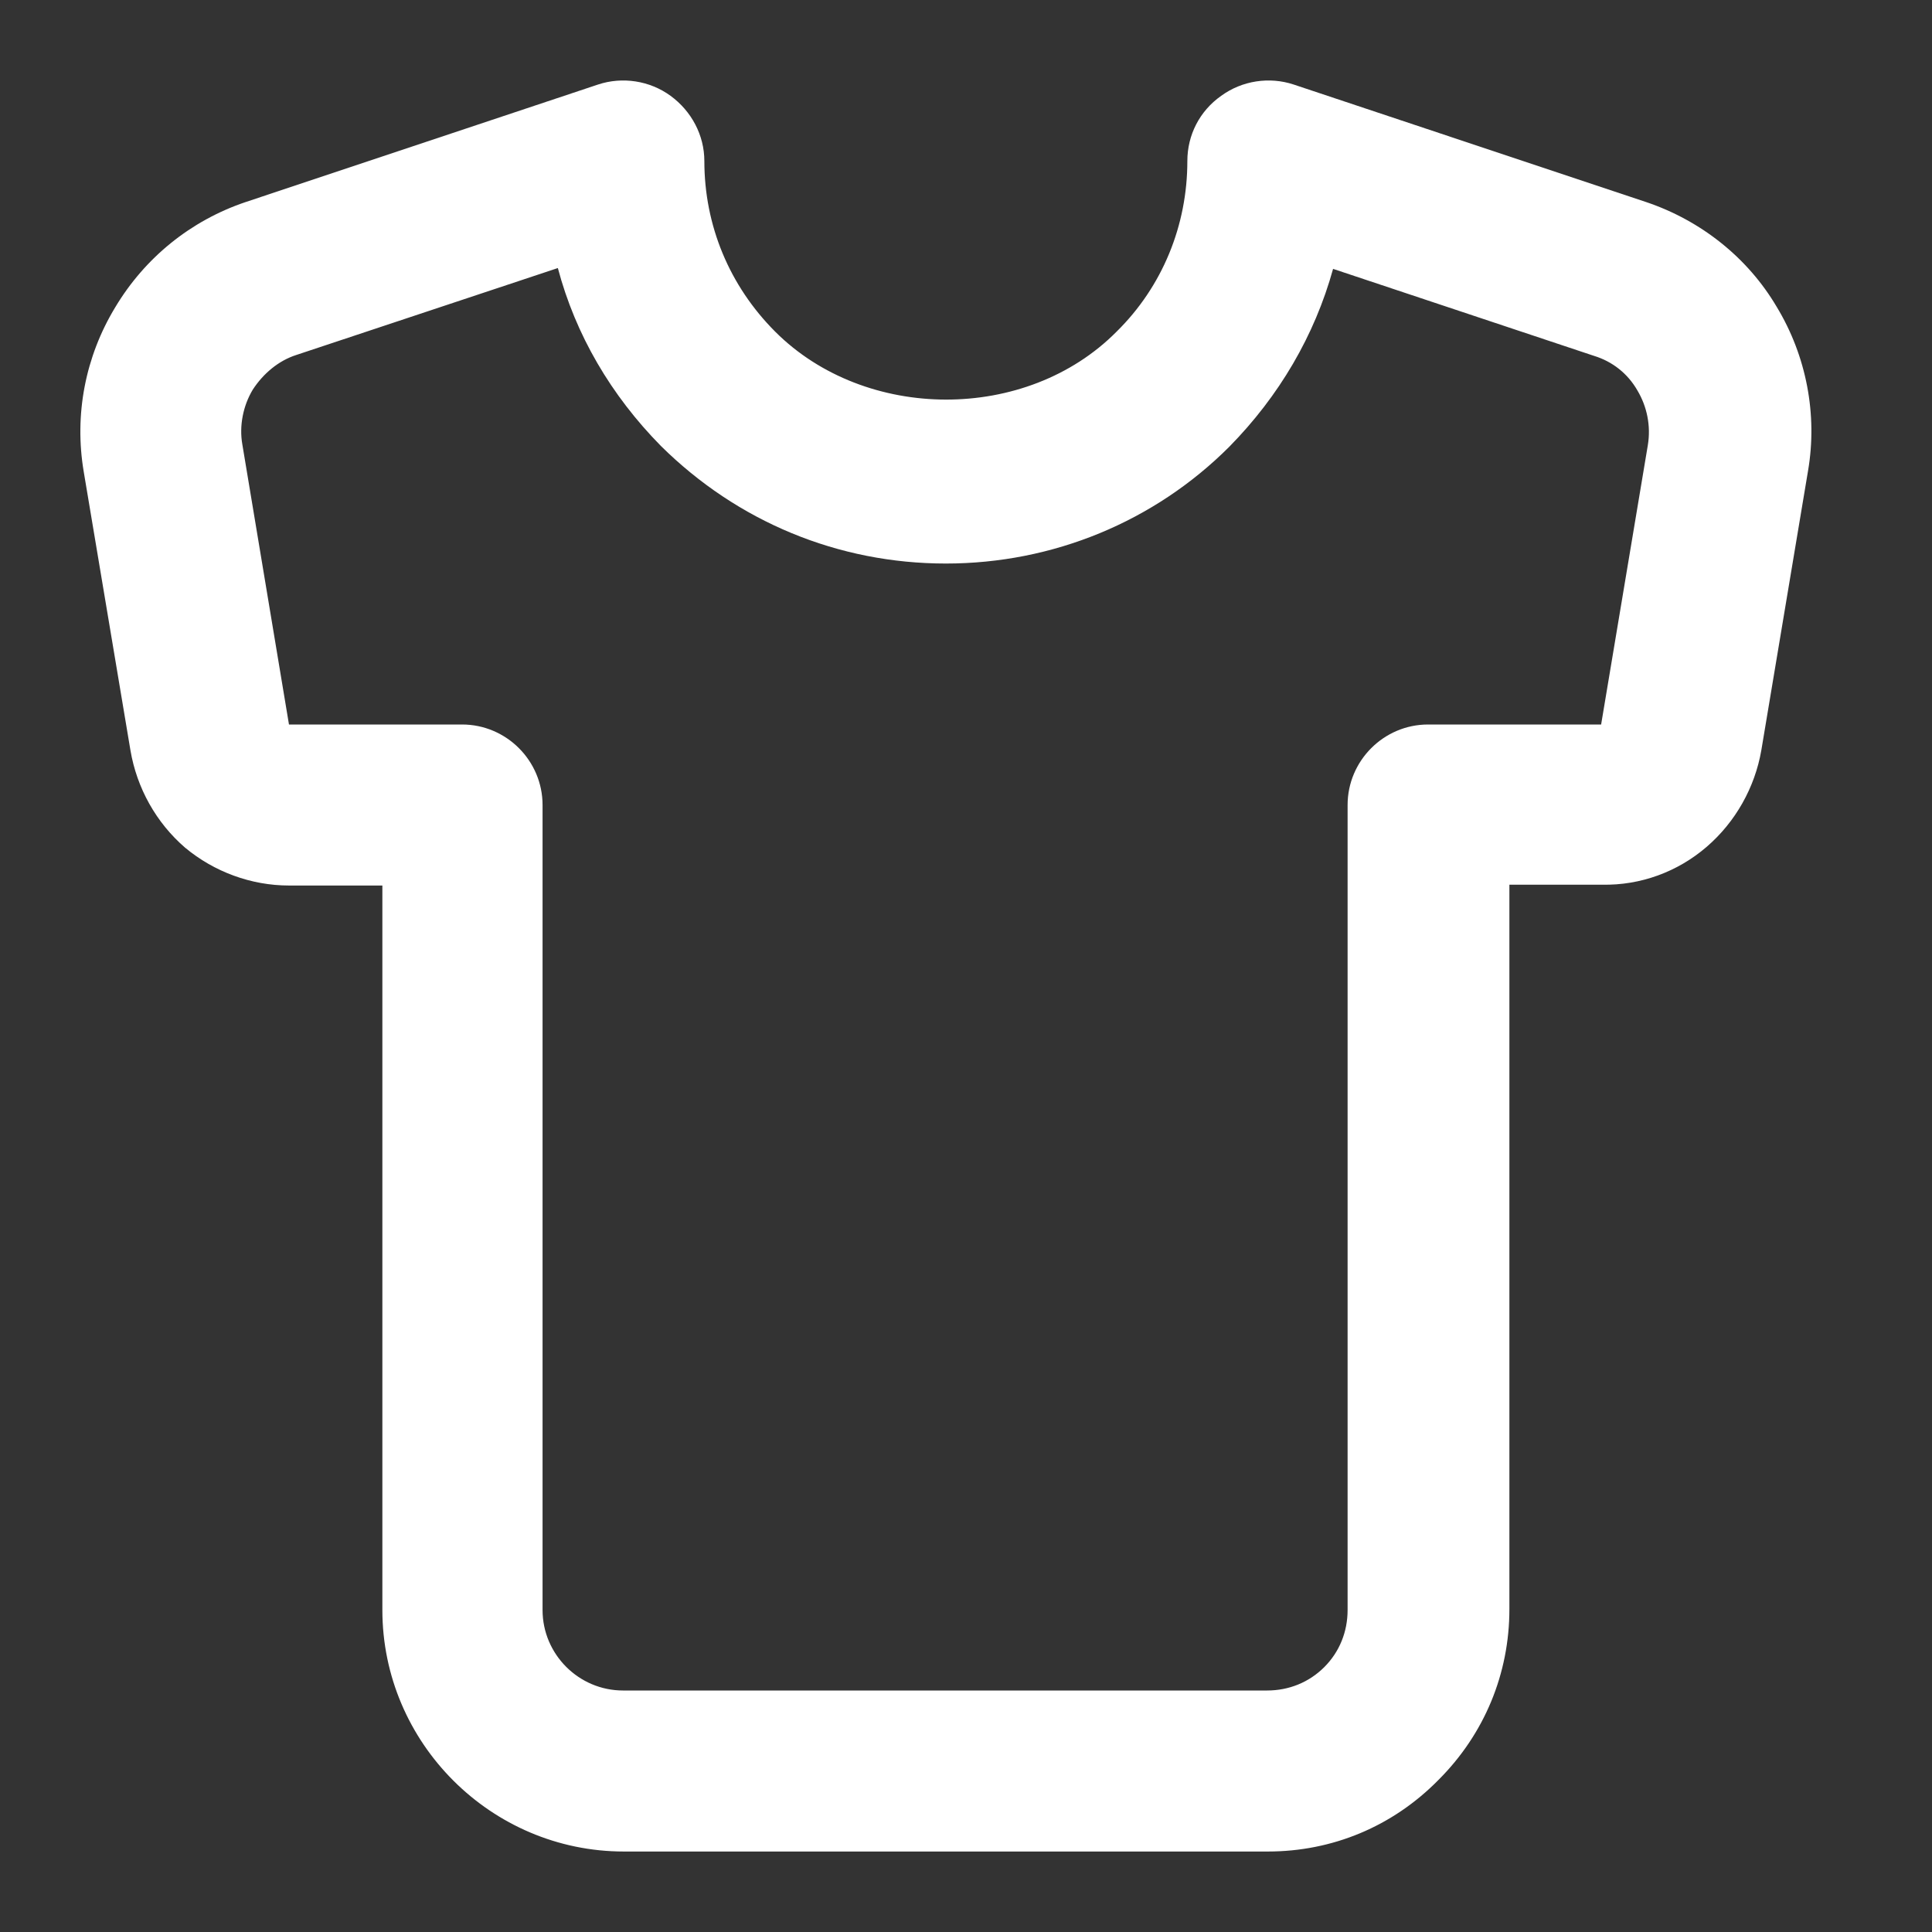 <svg xmlns="http://www.w3.org/2000/svg" width="35" height="35" viewBox="0 0 35 35" fill="none"><rect x="0" y="0" width="35" height="35" fill="#333333" stroke="none"/><path d="M22.969 33.542H11.302C8.896 33.542 6.927 31.573 6.927 29.167V16.042H5.25H5.235C4.55 16.042 3.879 15.794 3.354 15.357C2.829 14.904 2.479 14.277 2.363 13.592L1.517 8.546C1.342 7.511 1.546 6.461 2.085 5.571C2.625 4.667 3.456 3.996 4.448 3.661L10.835 1.531C11.273 1.386 11.769 1.459 12.148 1.736C12.527 2.013 12.76 2.45 12.76 2.917C12.76 4.084 13.213 5.177 14.044 6.009C15.677 7.642 18.594 7.656 20.227 6.009C21.058 5.192 21.51 4.084 21.51 2.917C21.51 2.45 21.729 2.013 22.123 1.736C22.502 1.459 22.998 1.386 23.435 1.531L29.823 3.661C30.815 3.996 31.66 4.667 32.185 5.556C32.725 6.446 32.929 7.511 32.754 8.531L31.908 13.592C31.792 14.263 31.442 14.89 30.917 15.342C30.392 15.794 29.721 16.042 29.021 16.027H27.344V29.152C27.344 30.319 26.892 31.413 26.06 32.244C25.229 33.09 24.135 33.542 22.969 33.542ZM10.106 4.856L5.367 6.431C5.046 6.534 4.769 6.767 4.579 7.059C4.404 7.35 4.331 7.715 4.39 8.05L5.235 13.125H8.371C9.173 13.125 9.829 13.781 9.829 14.584V29.167C9.829 29.969 10.485 30.625 11.287 30.625H22.954C23.348 30.625 23.712 30.479 23.99 30.202C24.267 29.925 24.413 29.561 24.413 29.167V14.584C24.413 13.781 25.069 13.125 25.871 13.125H29.006L29.852 8.065C29.91 7.715 29.837 7.365 29.663 7.073C29.488 6.767 29.21 6.548 28.875 6.446L24.15 4.871C23.815 6.081 23.173 7.175 22.269 8.094C20.913 9.45 19.075 10.209 17.135 10.209C15.181 10.209 13.358 9.45 11.973 8.079C11.069 7.161 10.427 6.067 10.106 4.856Z" fill="white"></path></svg>